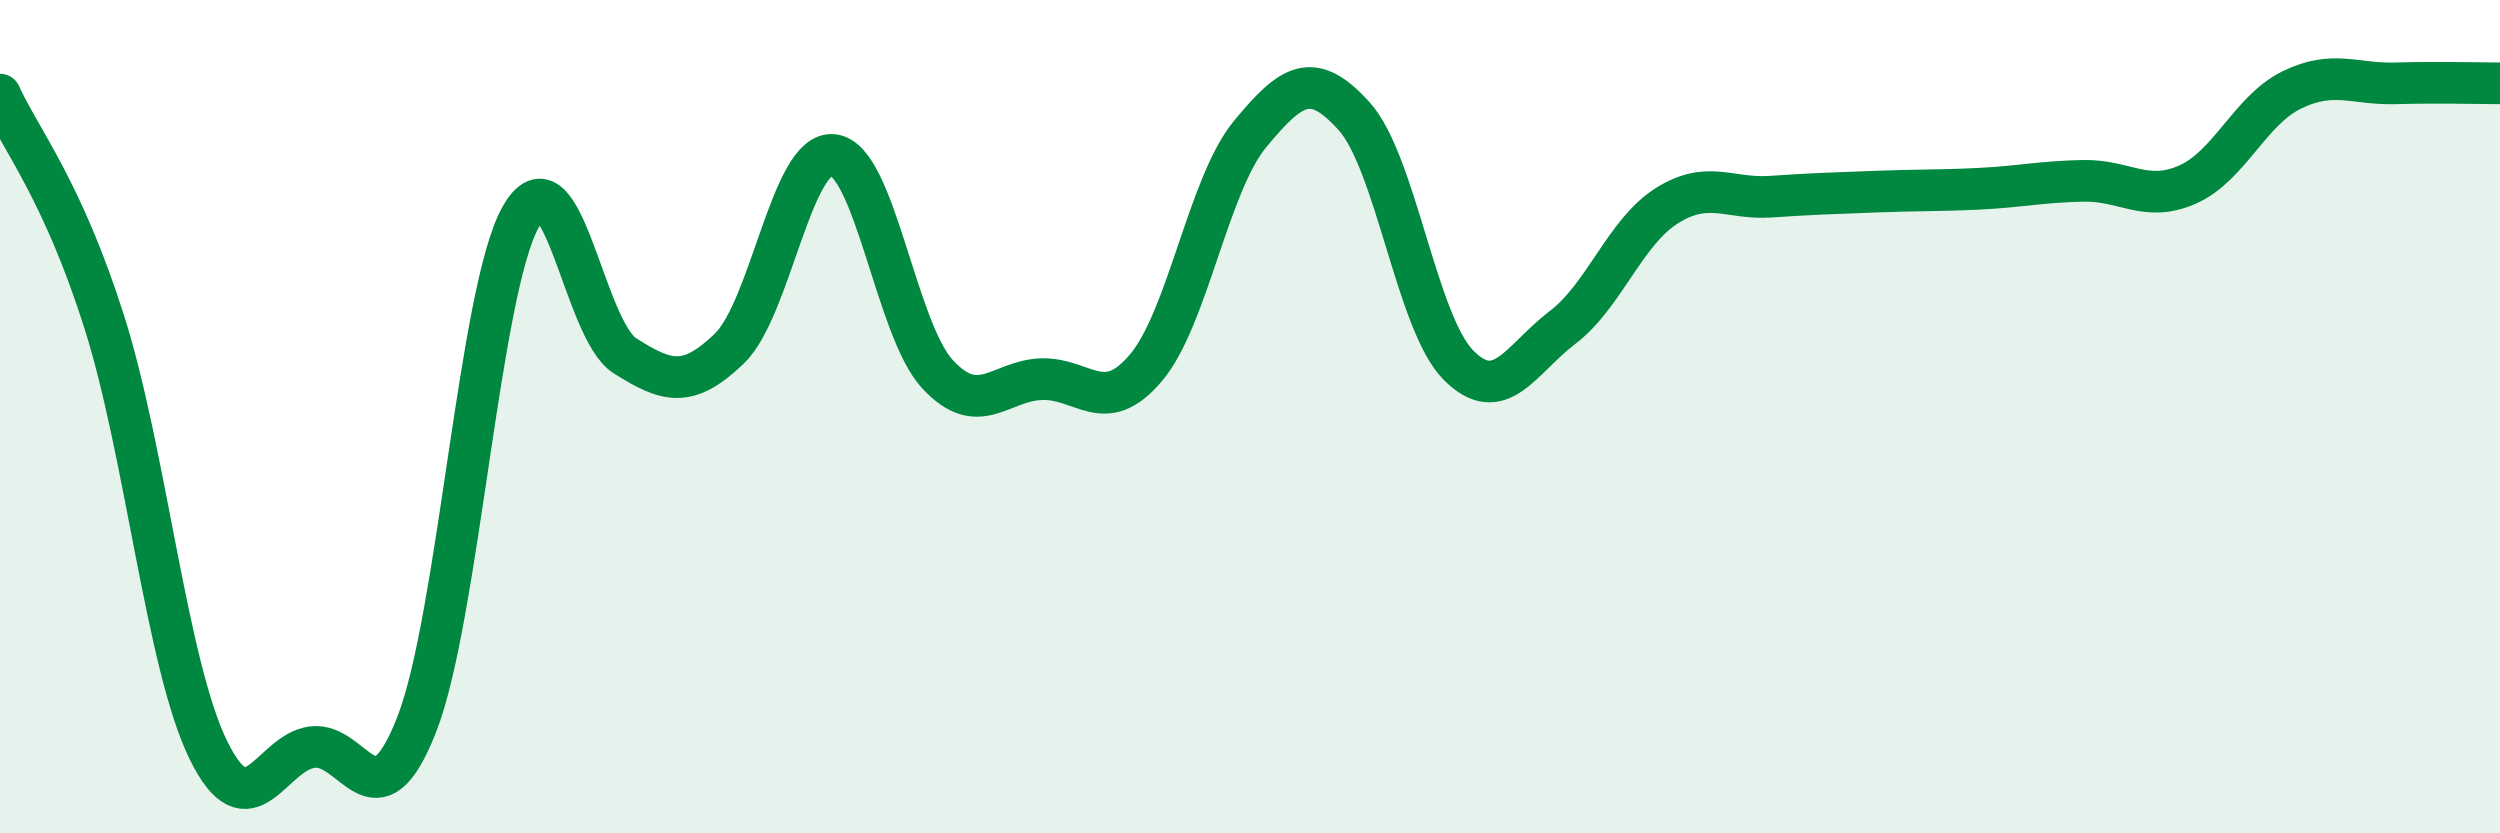 
    <svg width="60" height="20" viewBox="0 0 60 20" xmlns="http://www.w3.org/2000/svg">
      <path
        d="M 0,2.27 C 0.5,3.36 1.5,4.57 2.5,7.72 C 3.5,10.87 4,15.96 5,18 C 6,20.04 6.5,18.05 7.5,17.93 C 8.5,17.81 9,19.94 10,17.39 C 11,14.84 11.5,6.97 12.5,5.2 C 13.5,3.43 14,7.91 15,8.54 C 16,9.17 16.5,9.33 17.5,8.37 C 18.5,7.41 19,3.6 20,3.72 C 21,3.84 21.5,7.9 22.5,8.98 C 23.5,10.06 24,9.13 25,9.1 C 26,9.07 26.5,10.01 27.5,8.83 C 28.5,7.65 29,4.43 30,3.22 C 31,2.01 31.5,1.68 32.5,2.79 C 33.5,3.9 34,7.75 35,8.76 C 36,9.77 36.5,8.62 37.5,7.86 C 38.5,7.1 39,5.57 40,4.94 C 41,4.31 41.5,4.79 42.5,4.72 C 43.5,4.65 44,4.64 45,4.6 C 46,4.56 46.5,4.58 47.5,4.53 C 48.5,4.48 49,4.36 50,4.34 C 51,4.32 51.5,4.87 52.5,4.43 C 53.5,3.99 54,2.65 55,2.16 C 56,1.67 56.5,2.03 57.5,2 C 58.5,1.97 59.5,2 60,2L60 20L0 20Z"
        fill="#008740"
        opacity="0.1"
        stroke-linecap="round"
        stroke-linejoin="round"
      />
      <path
        d="M 0,2.27 C 0.5,3.36 1.5,4.57 2.5,7.72 C 3.5,10.87 4,15.96 5,18 C 6,20.04 6.5,18.05 7.5,17.93 C 8.5,17.81 9,19.94 10,17.39 C 11,14.84 11.5,6.97 12.5,5.2 C 13.5,3.43 14,7.91 15,8.54 C 16,9.17 16.5,9.33 17.5,8.37 C 18.5,7.41 19,3.6 20,3.72 C 21,3.84 21.5,7.9 22.5,8.98 C 23.5,10.06 24,9.13 25,9.1 C 26,9.07 26.5,10.01 27.5,8.83 C 28.5,7.65 29,4.43 30,3.22 C 31,2.01 31.5,1.68 32.5,2.79 C 33.5,3.9 34,7.75 35,8.76 C 36,9.77 36.5,8.62 37.5,7.86 C 38.5,7.1 39,5.57 40,4.94 C 41,4.31 41.5,4.79 42.5,4.72 C 43.5,4.65 44,4.64 45,4.6 C 46,4.56 46.5,4.58 47.5,4.53 C 48.5,4.48 49,4.36 50,4.34 C 51,4.32 51.5,4.87 52.5,4.43 C 53.5,3.99 54,2.65 55,2.16 C 56,1.67 56.5,2.03 57.5,2 C 58.5,1.97 59.5,2 60,2"
        stroke="#008740"
        stroke-width="1"
        fill="none"
        stroke-linecap="round"
        stroke-linejoin="round"
      />
    </svg>
  